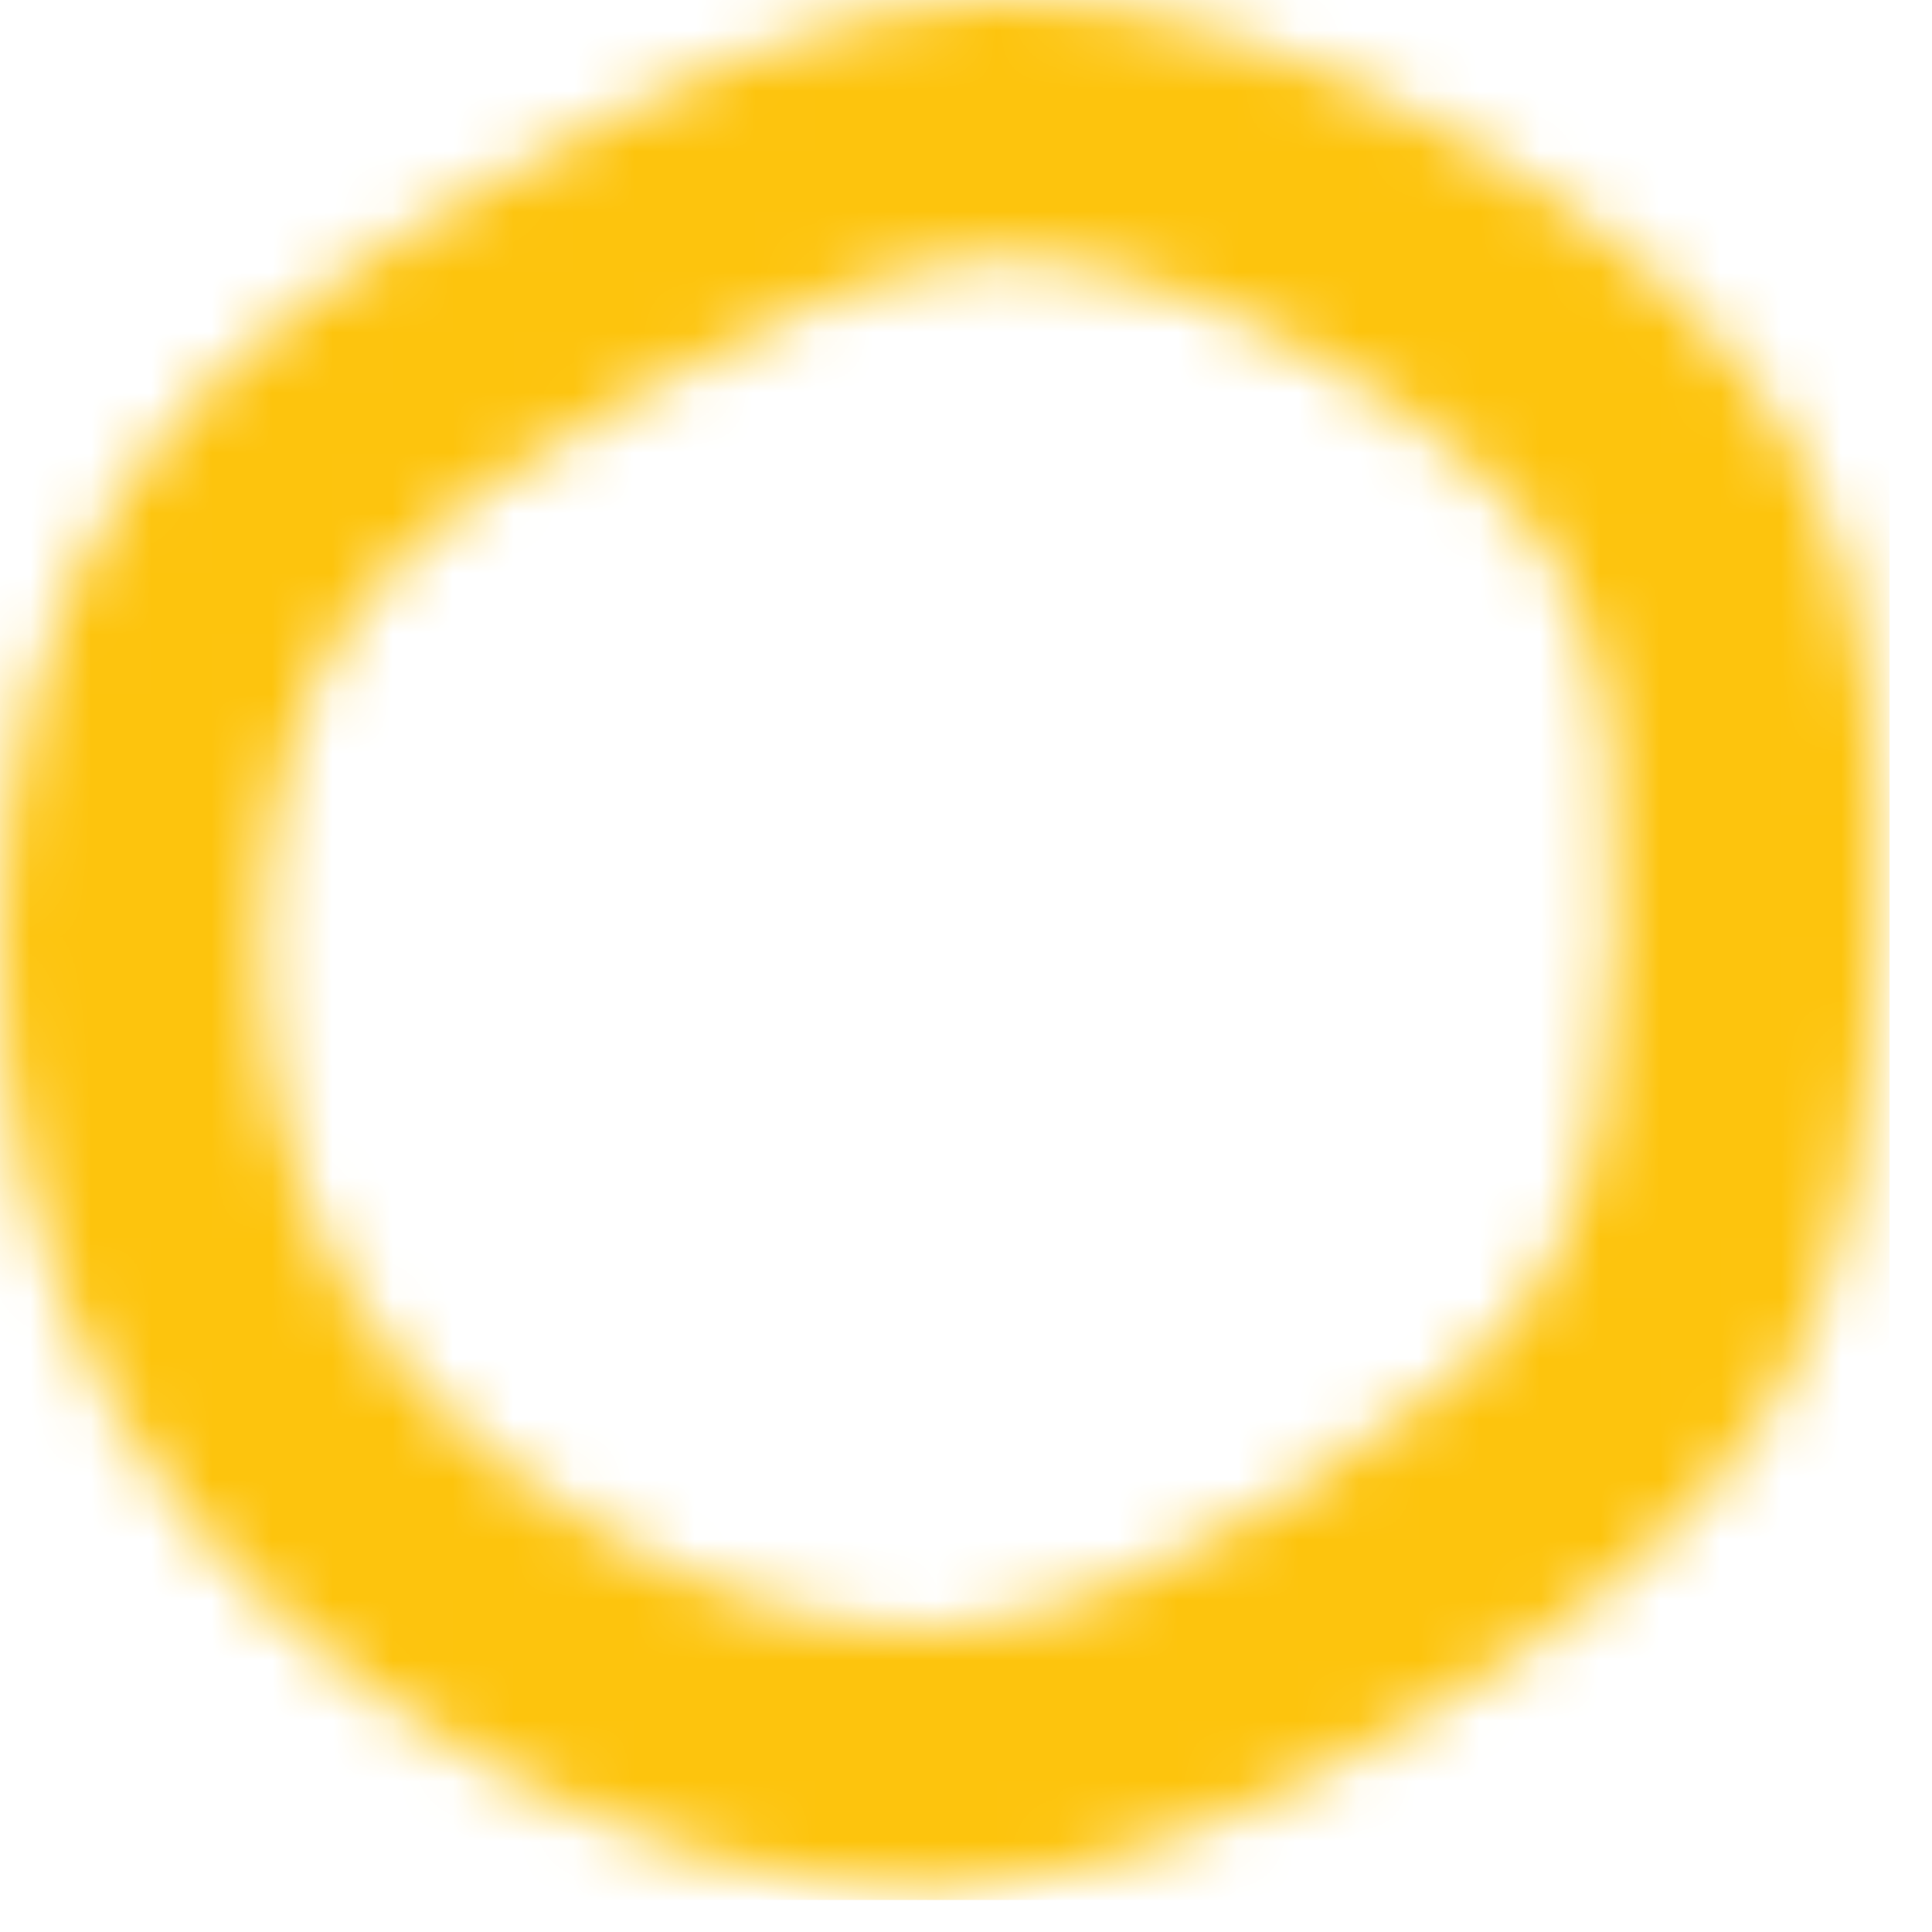 <?xml version="1.0" encoding="UTF-8"?>
<svg width="32px" height="32px" viewBox="0 0 32 32" version="1.1" xmlns="http://www.w3.org/2000/svg" xmlns:xlink="http://www.w3.org/1999/xlink">
    <title>Group 28@1x</title>
    <defs>
        <path d="M16.643,0 C16.484,0.001 16.325,0.007 16.167,0.015 L16.167,0.015 C13.549,0.168 11.016,1.42 8.553,2.807 L8.553,2.807 C6.107,4.177 3.73,5.7 2.222,7.848 L2.222,7.848 C0.695,9.996 0.036,12.753 0.001,15.528 L0.001,15.528 C-0.034,18.302 0.591,21.094 1.961,23.462 L1.961,23.462 C3.349,25.83 5.517,27.775 7.998,29.179 L7.998,29.179 C10.25,30.454 12.759,31.268 15.214,31.268 L15.214,31.268 C15.463,31.268 15.712,31.26 15.959,31.243 L15.959,31.243 C18.665,31.04 21.233,29.805 23.626,28.367 L23.626,28.367 C26.02,26.912 28.223,25.255 29.472,23.072 L29.472,23.072 C30.72,20.906 30.998,18.2 31.067,15.46 L31.067,15.46 C31.154,12.72 31.033,9.945 29.853,7.645 L29.853,7.645 C28.691,5.361 26.453,3.568 23.973,2.181 L23.973,2.181 C21.708,0.921 19.224,0.019 16.802,0 L16.802,0 L16.643,0 Z M10.16,25.483 C8.211,24.38 6.682,22.946 5.748,21.352 L5.748,21.352 C4.803,19.719 4.318,17.721 4.345,15.573 L4.345,15.573 C4.372,13.388 4.887,11.53 5.841,10.186 L5.841,10.186 C6.887,8.697 8.776,7.513 10.668,6.454 L10.668,6.454 C12.862,5.218 14.662,4.375 16.314,4.28 L16.314,4.28 C16.422,4.273 16.53,4.27 16.639,4.27 L16.639,4.27 C18.1,4.27 19.873,4.828 21.762,5.878 L21.762,5.878 C23.837,7.038 25.279,8.332 25.939,9.628 L25.939,9.628 C26.744,11.197 26.788,13.414 26.726,15.395 L26.726,15.395 C26.677,17.334 26.512,19.515 25.653,21.004 L25.653,21.004 C24.951,22.229 23.621,23.394 21.353,24.773 L21.353,24.773 C19.772,25.722 17.699,26.831 15.701,26.982 L15.701,26.982 C15.55,26.992 15.394,26.997 15.238,26.997 L15.238,26.997 C13.665,26.997 11.91,26.473 10.16,25.483 L10.16,25.483 Z" id="path-1"></path>
    </defs>
    <g id="Page-1" stroke="none" stroke-width="1" fill="none" fill-rule="evenodd">
        <g id="Artboard" transform="translate(-484, -180)">
            <g id="Group" transform="translate(375, 180)">
                <g id="Group-28" transform="translate(109, 0)">
                    <mask id="mask-2" fill="white">
                        <use xlink:href="#path-1"></use>
                    </mask>
                    <g id="Clip-27"></g>
                    <polygon id="Fill-26" fill="#FDC40D" mask="url(#mask-2)" points="-0.207 31.47 31.297 31.47 31.297 -0.202 -0.207 -0.202"></polygon>
                </g>
            </g>
        </g>
    </g>
</svg>